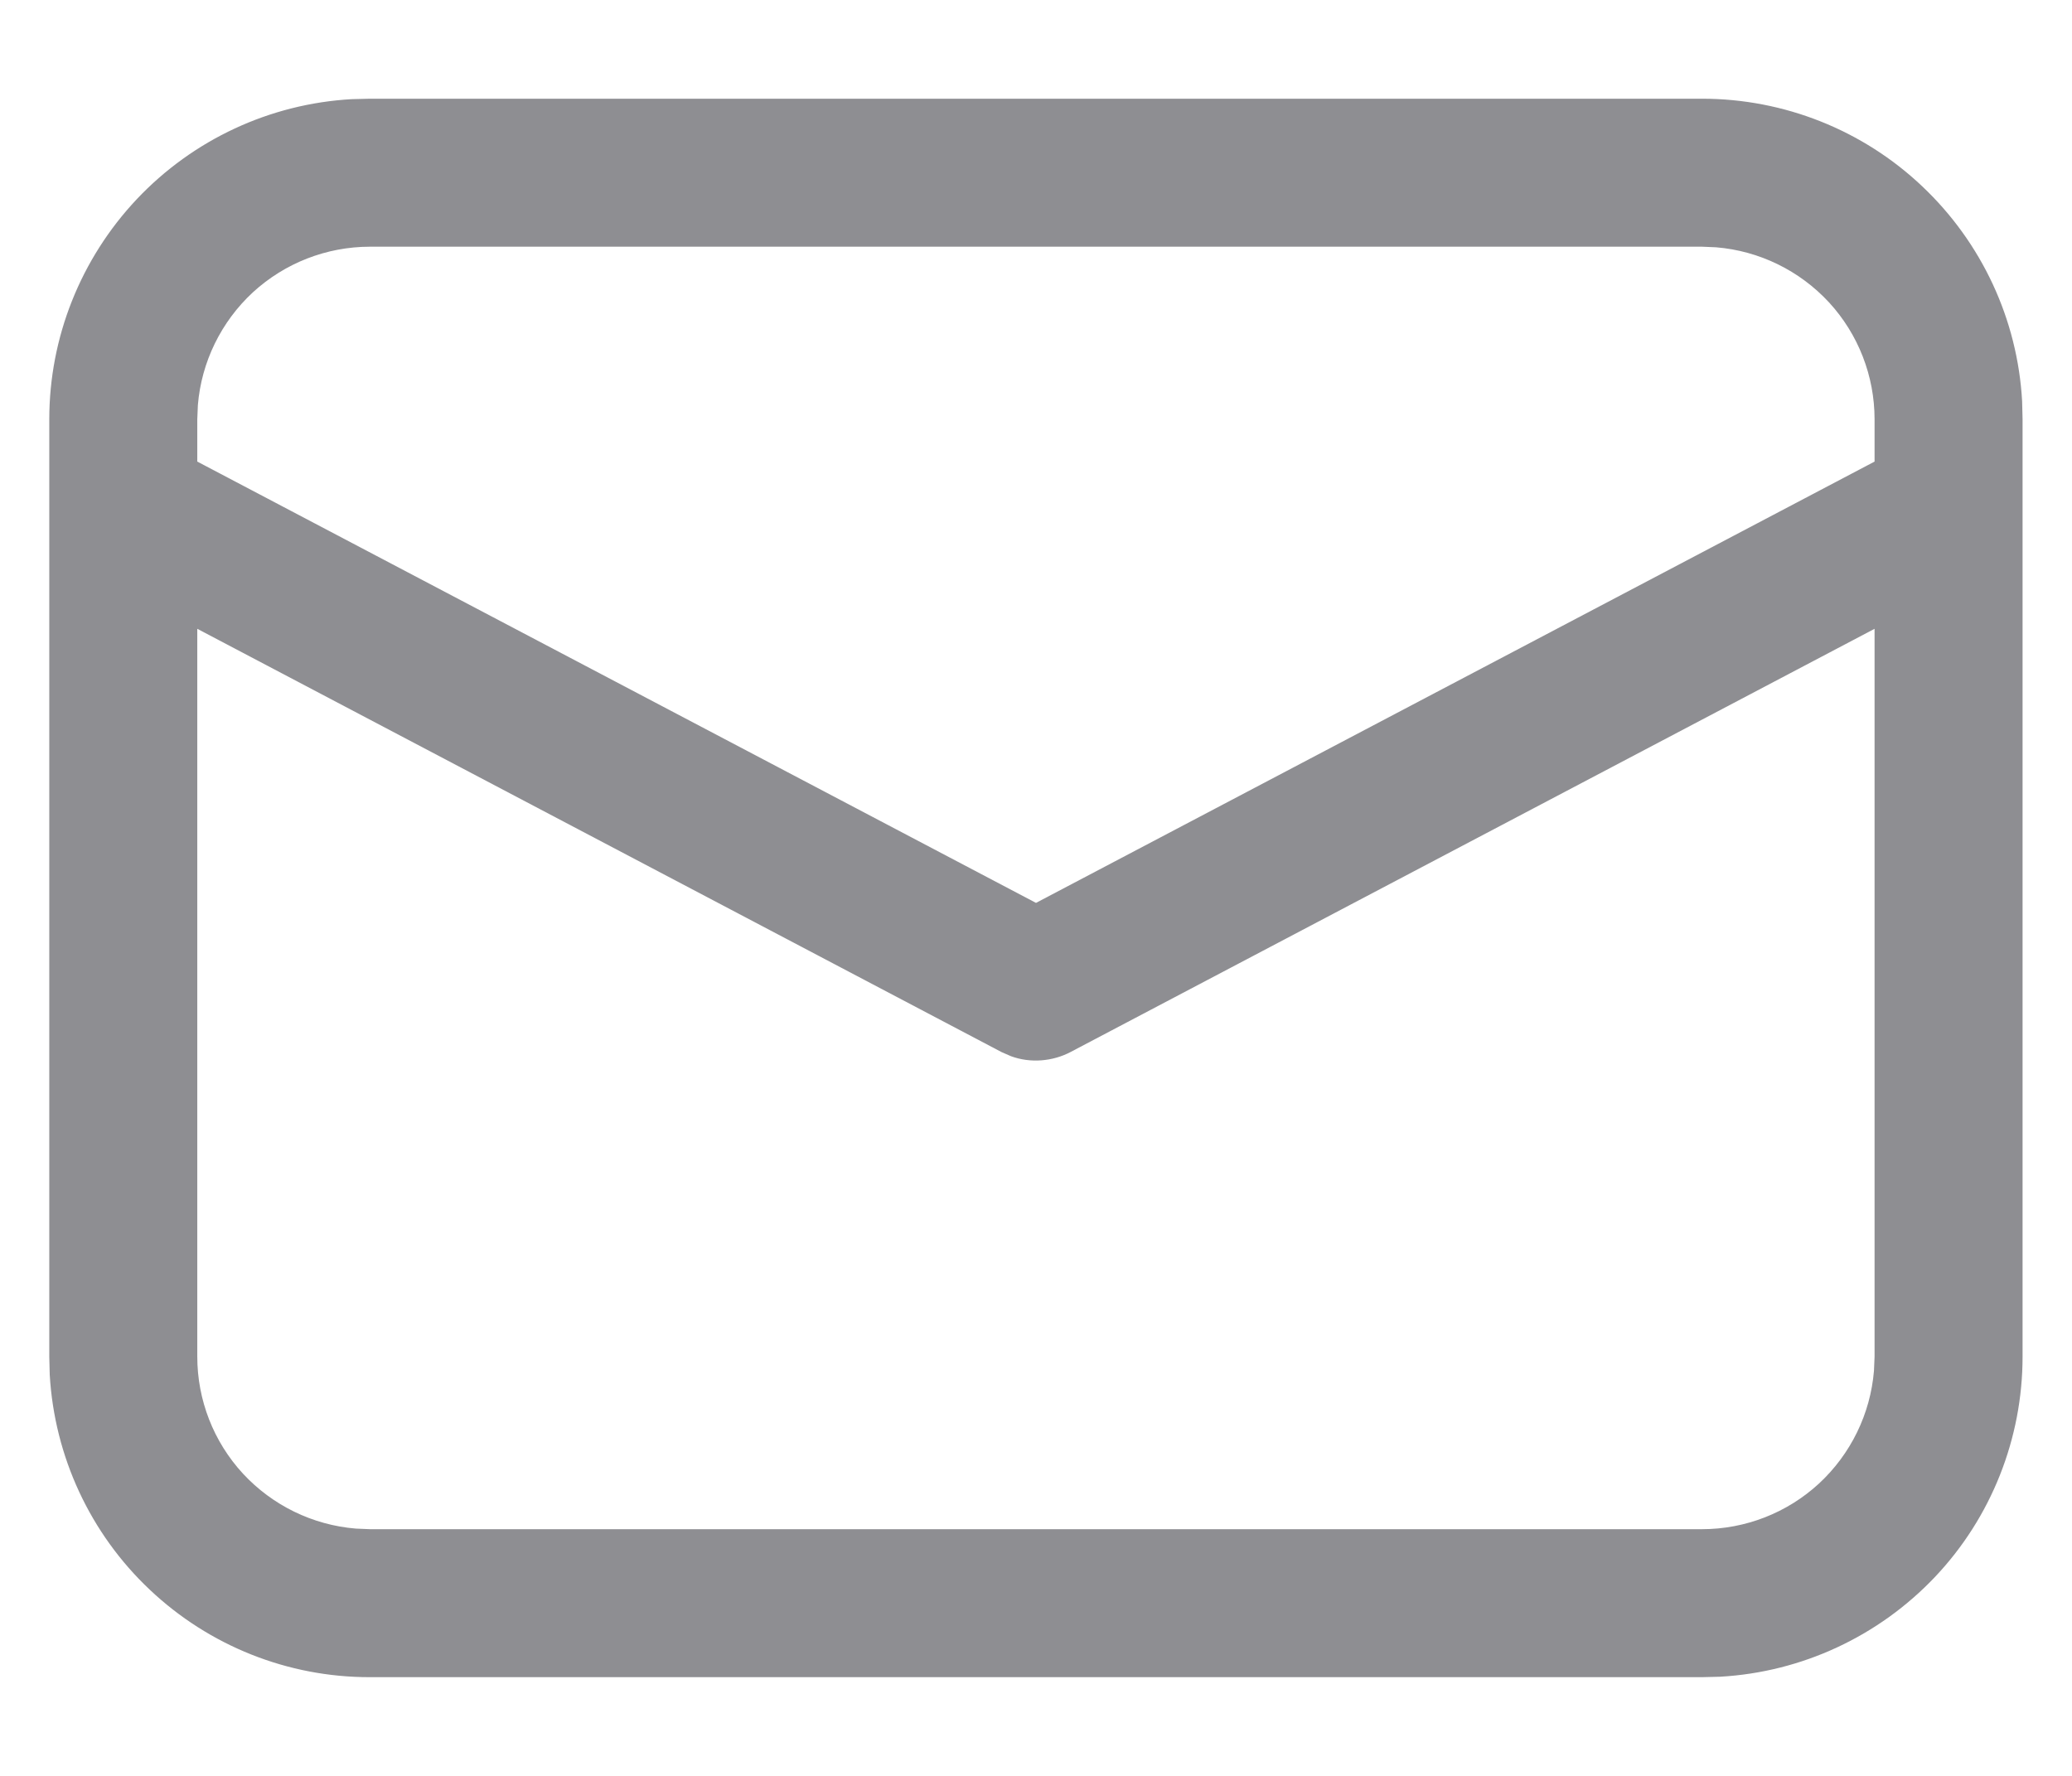 <svg width="14" height="12" viewBox="0 0 14 12" fill="none" xmlns="http://www.w3.org/2000/svg">
<path d="M2.5 0.667H11.5C12.053 0.667 12.586 0.878 12.988 1.259C13.39 1.639 13.632 2.158 13.663 2.711L13.666 2.833V9.167C13.666 9.72 13.455 10.253 13.075 10.655C12.694 11.057 12.175 11.299 11.622 11.33L11.5 11.333H2.5C1.946 11.334 1.414 11.122 1.012 10.742C0.609 10.362 0.368 9.842 0.336 9.289L0.333 9.167V2.833C0.333 2.28 0.545 1.748 0.925 1.345C1.305 0.943 1.824 0.701 2.377 0.67L2.5 0.667ZM12.666 4.249L7.233 7.109C7.172 7.141 7.104 7.16 7.035 7.165C6.966 7.17 6.896 7.161 6.831 7.137L6.767 7.109L1.333 4.249V9.167C1.333 9.46 1.443 9.742 1.641 9.957C1.84 10.172 2.112 10.305 2.404 10.329L2.5 10.333H11.5C11.793 10.333 12.075 10.223 12.29 10.025C12.505 9.826 12.638 9.554 12.662 9.262L12.666 9.167V4.249ZM11.5 1.667H2.5C2.207 1.667 1.925 1.777 1.709 1.975C1.494 2.174 1.361 2.446 1.337 2.737L1.333 2.833V3.119L7 6.101L12.666 3.119V2.833C12.666 2.541 12.556 2.258 12.358 2.043C12.159 1.828 11.887 1.695 11.595 1.671L11.5 1.667Z" fill="#8E8E92"/>
</svg>
